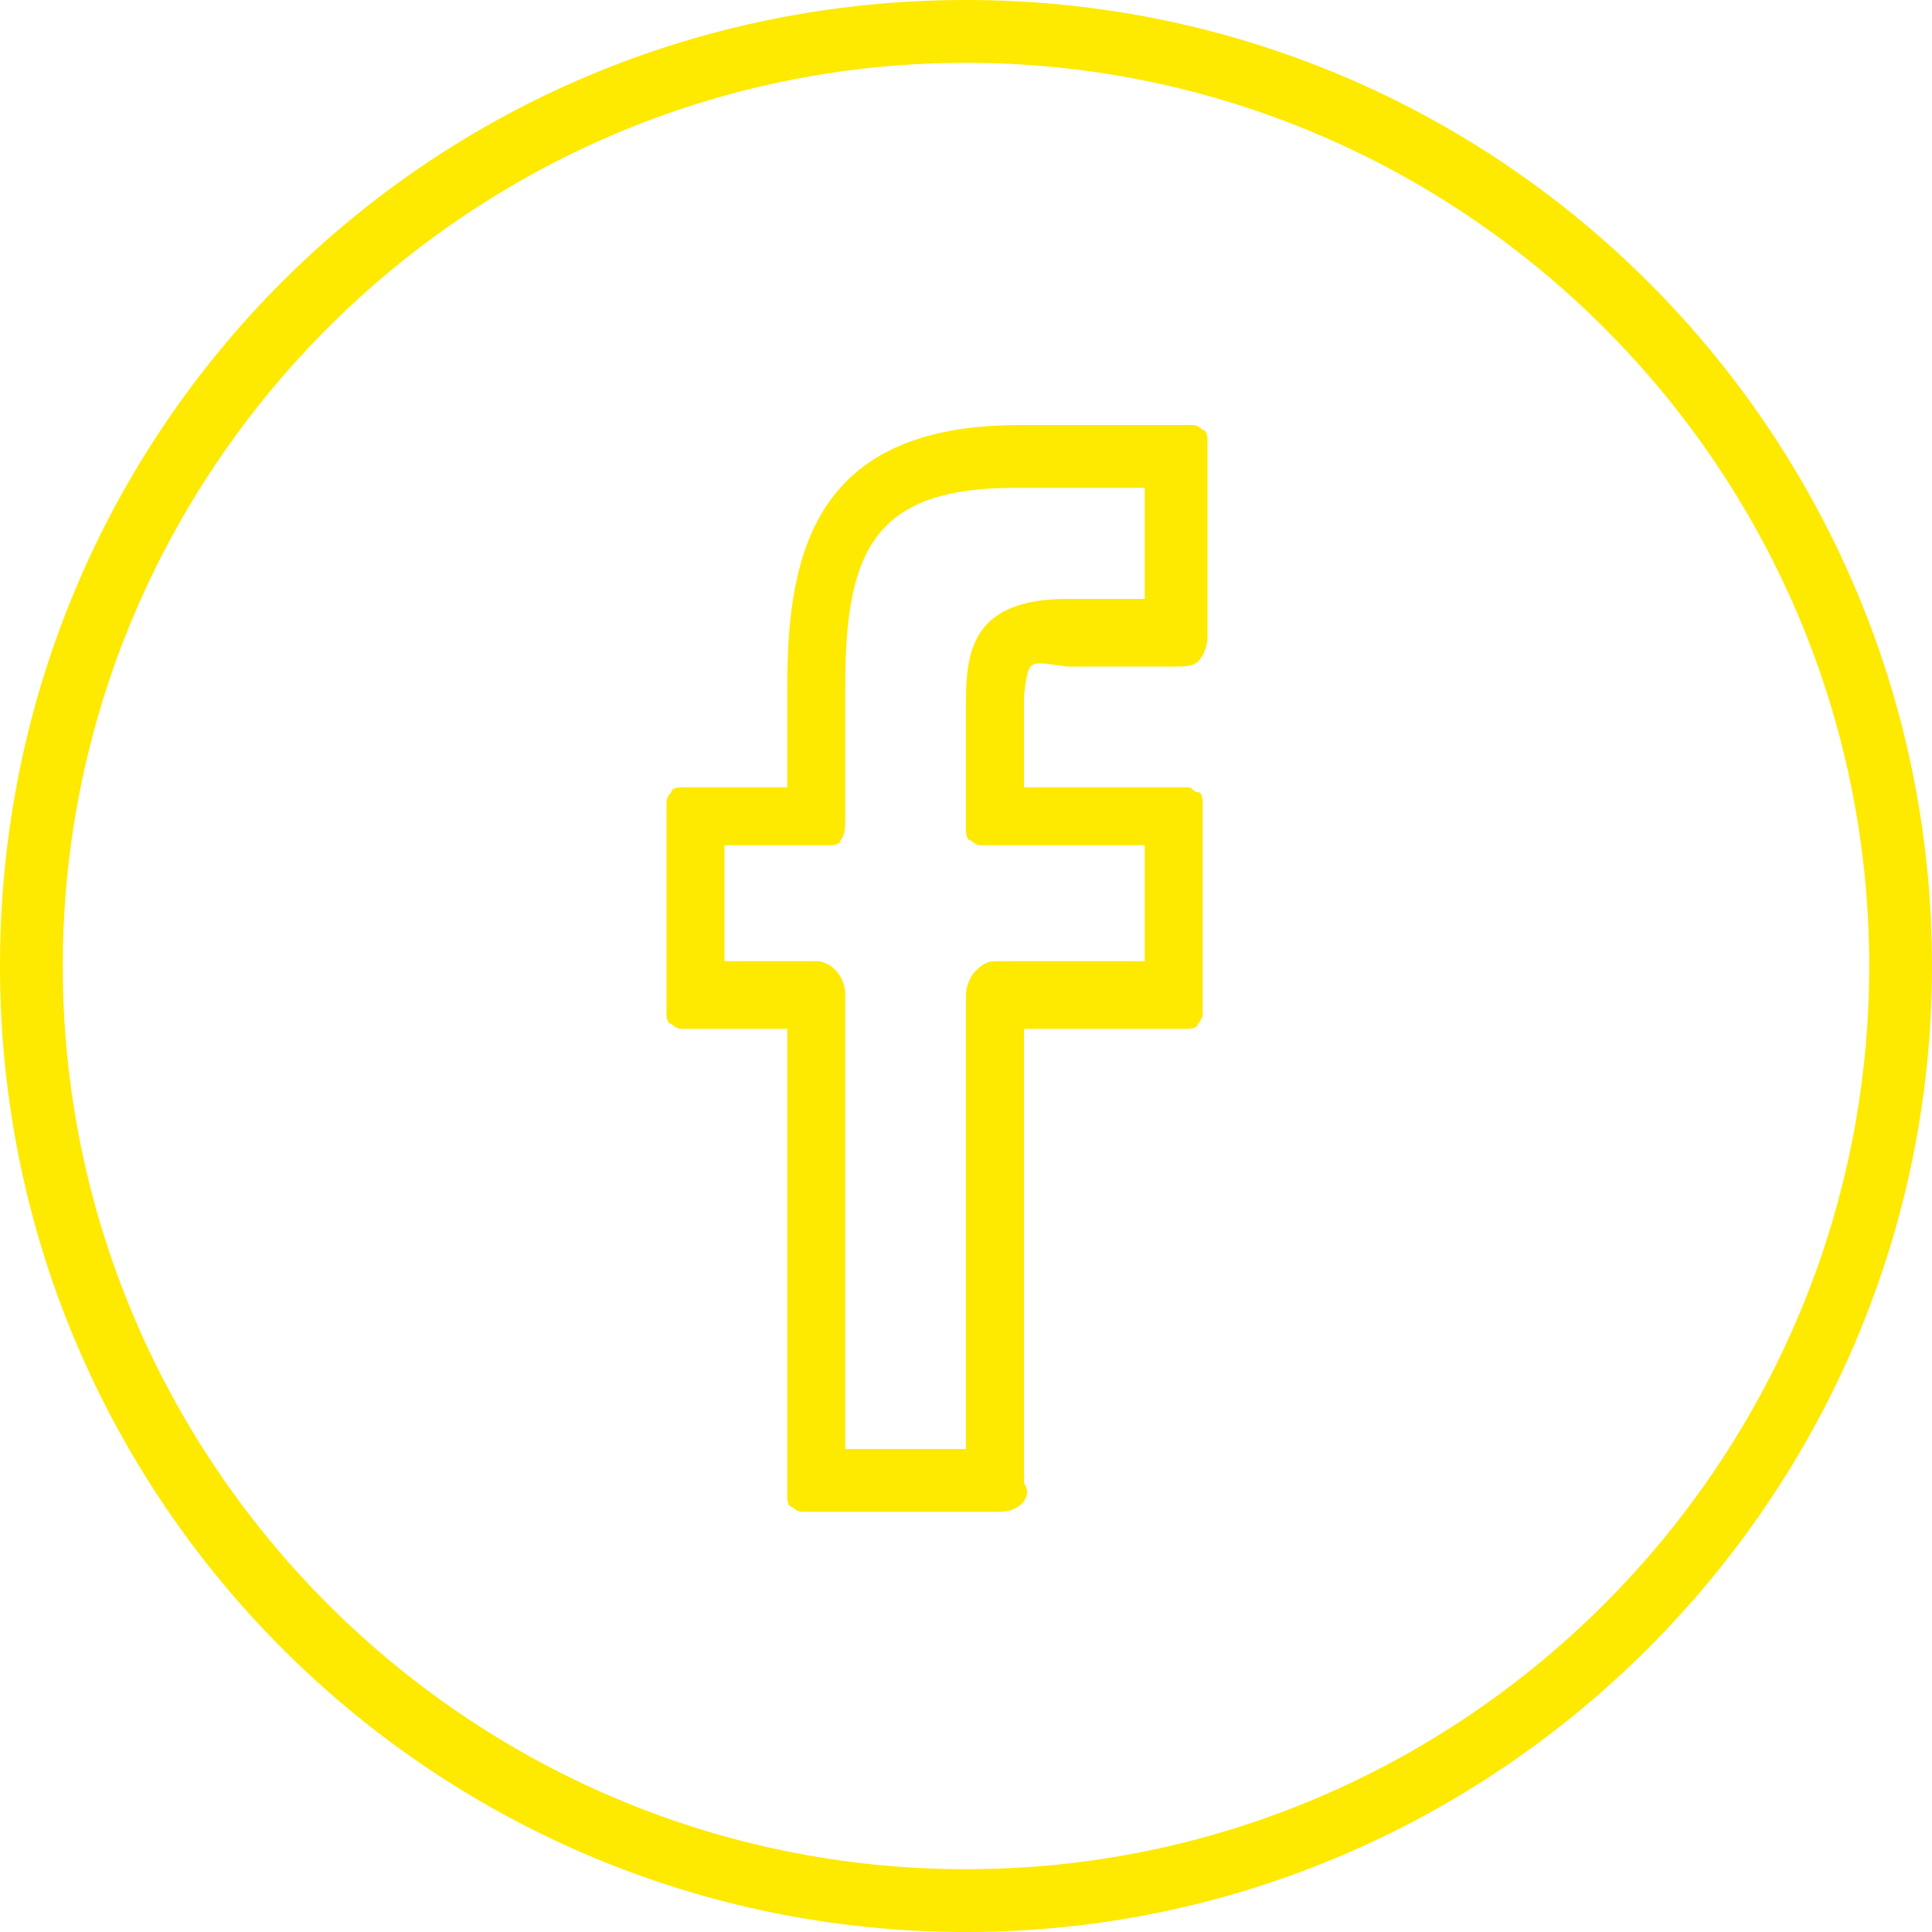 <?xml version="1.0" encoding="UTF-8"?> <svg xmlns="http://www.w3.org/2000/svg" id="Calque_1" version="1.1" viewBox="0 0 40 40"><defs><style> .st0 { fill: #fee900; } </style></defs><path class="st0" d="M20,0C8.9,0,0,8.9,0,20s9,20,20,20,20-9,20-20S31.1,0,20,0ZM20,38.7C9.7,38.7,1.3,30.3,1.3,20S9.7,1.3,20,1.3s18.7,8.4,18.7,18.7-8.4,18.7-18.7,18.7Z"></path><path class="st0" d="M24.4,8.8h-3.3c-4.2,0-4.8,2.6-4.8,5.4v2.1h-1.9c0,0-.2,0-.3,0,0,0-.2,0-.2.1,0,0-.1.1-.1.2s0,.2,0,.3v3.8c0,0,0,.2,0,.3,0,0,0,.2.1.2,0,0,.1.1.2.1,0,0,.2,0,.3,0h1.9v9.4c0,0,0,.2,0,.3,0,0,0,.2.1.2,0,0,.1.1.2.1,0,0,.2,0,.3,0h3.8c.4,0,.7-.3.5-.6v-9.4h3.1c0,0,.2,0,.3,0,0,0,.2,0,.2-.1,0,0,.1-.1.1-.2,0,0,0-.2,0-.3v-3.8c0,0,0-.2,0-.3,0,0,0-.2-.1-.2s-.1-.1-.2-.1c0,0-.2,0-.3,0h-3.1v-1.9c.1-.8.1-.7.9-.6h2.2c.2,0,.4,0,.5-.1.1-.1.2-.3.2-.5v-3.8c0,0,0-.2,0-.3,0,0,0-.2-.1-.2,0,0-.1-.1-.2-.1,0,0-.2,0-.3,0ZM23.7,12.4h-1.6c-1.9,0-2.1,1-2.1,2.1v2.4c0,0,0,.2,0,.3,0,0,0,.2.1.2,0,0,.1.1.2.1,0,0,.2,0,.3,0h3.1v2.4h-3c-.2,0-.3,0-.5.2-.1.1-.2.3-.2.5v9.4h-2.5v-9.4c0-.4-.3-.7-.6-.7h-1.9v-2.4h1.9c0,0,.2,0,.3,0,0,0,.2,0,.2-.1.1-.1.1-.3.1-.5v-2.7c0-2.8.6-4.1,3.5-4.1h2.7v2.4Z"></path></svg> 